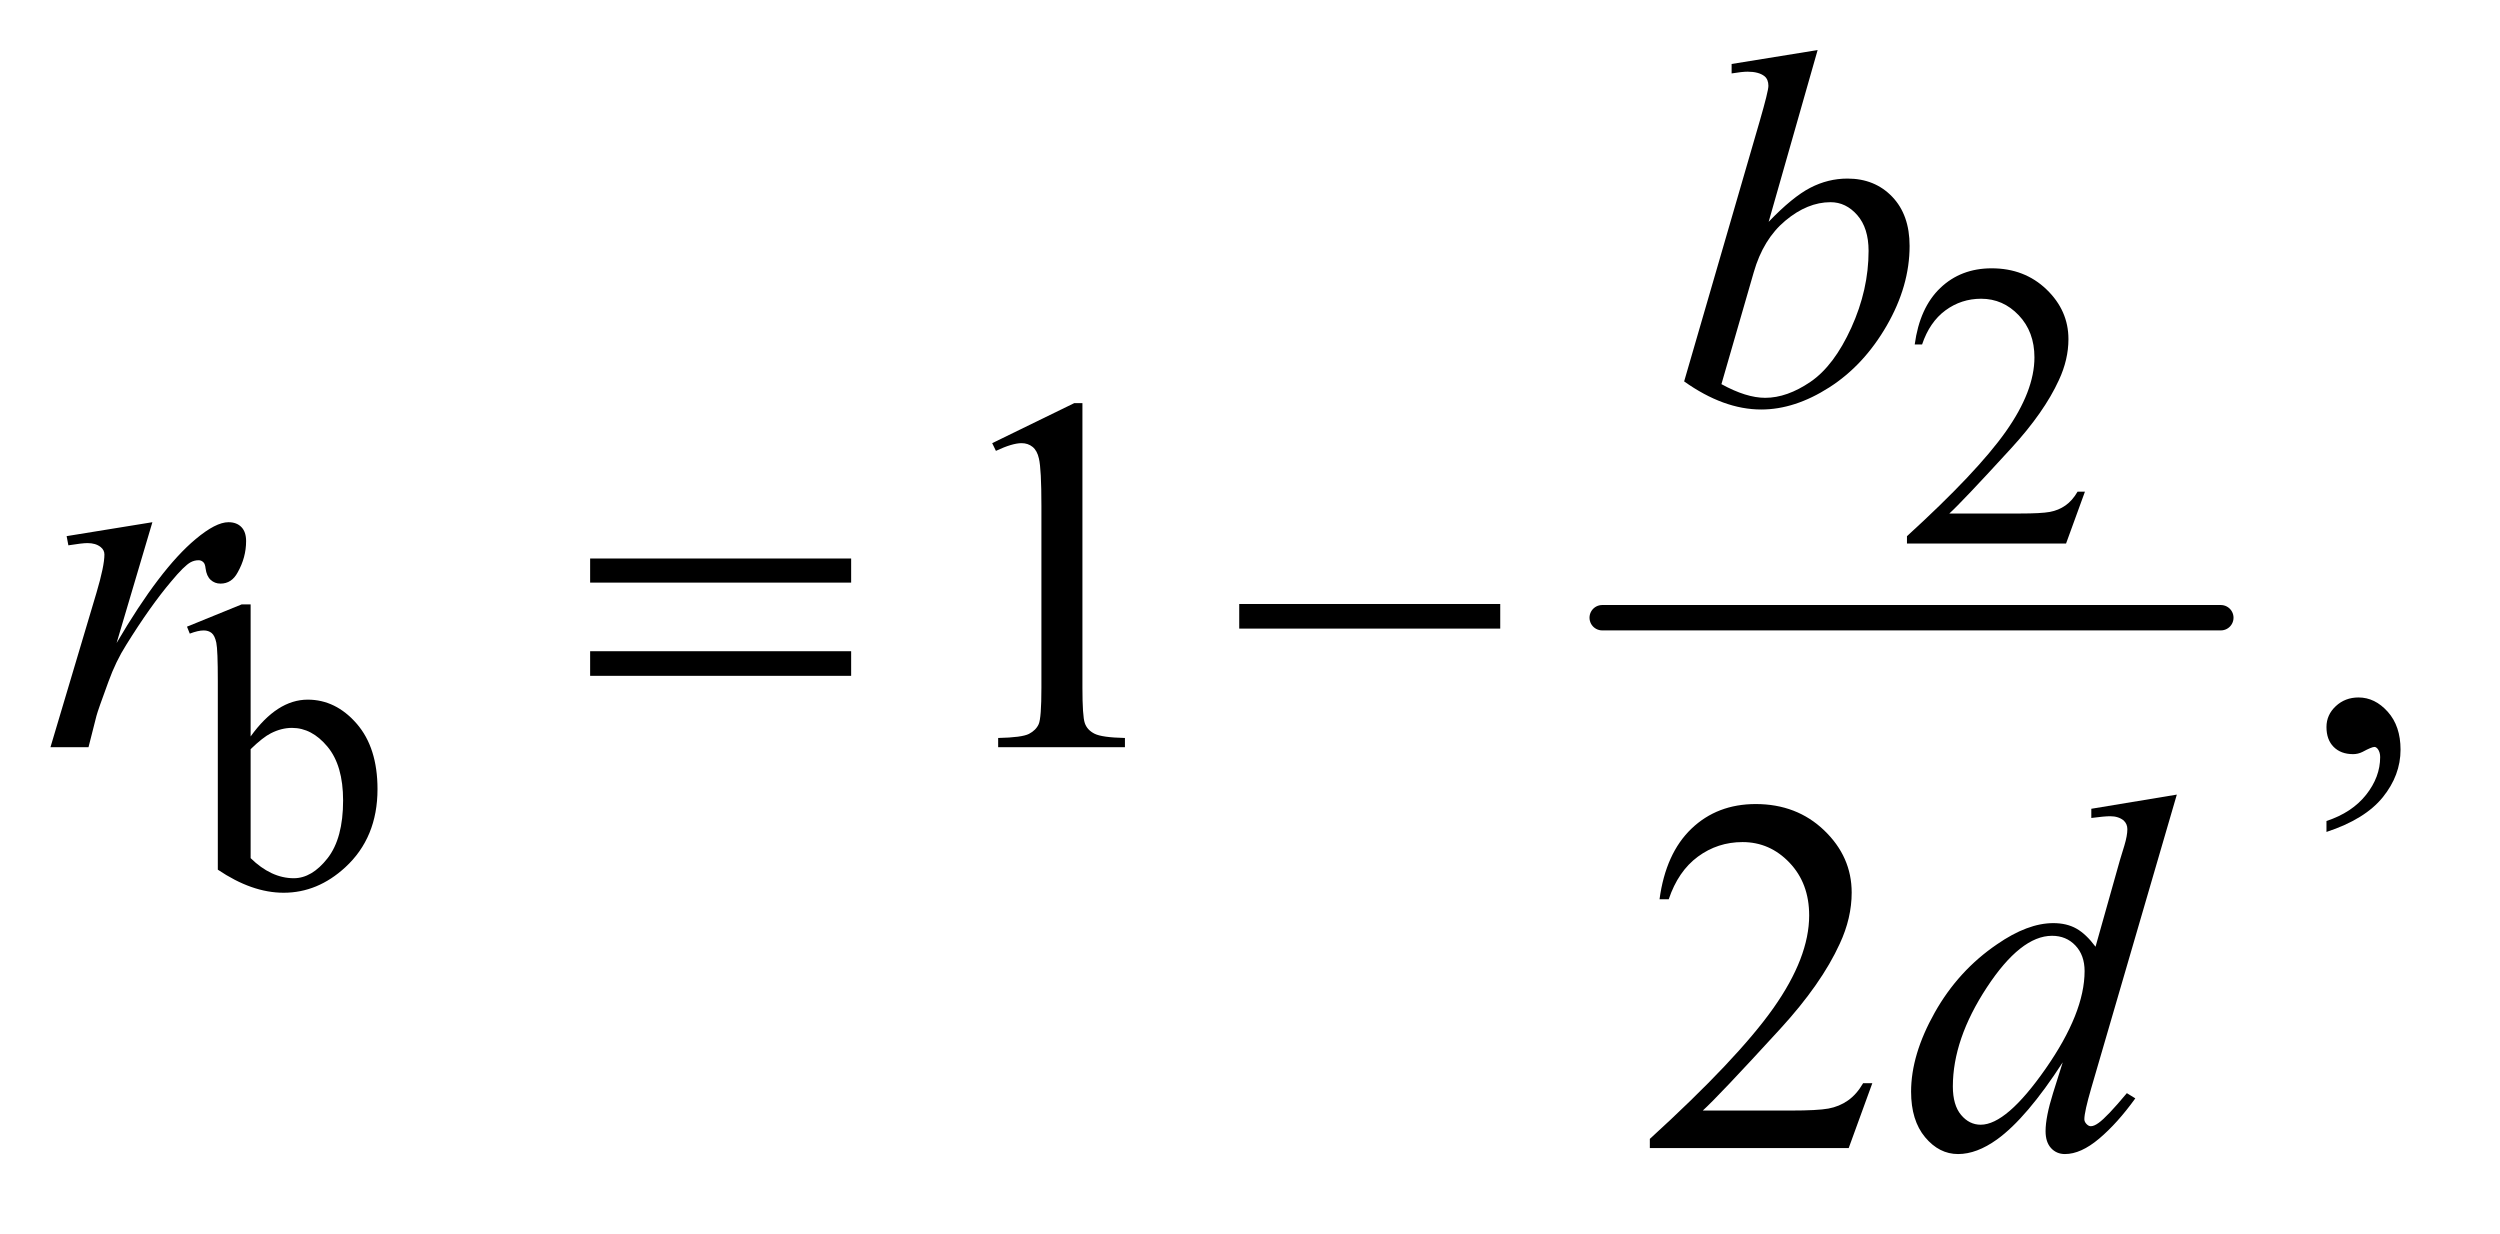 <?xml version="1.0" encoding="UTF-8"?>
<!DOCTYPE svg PUBLIC '-//W3C//DTD SVG 1.0//EN'
          'http://www.w3.org/TR/2001/REC-SVG-20010904/DTD/svg10.dtd'>
<svg stroke-dasharray="none" shape-rendering="auto" xmlns="http://www.w3.org/2000/svg" font-family="'Dialog'" text-rendering="auto" width="77" fill-opacity="1" color-interpolation="auto" color-rendering="auto" preserveAspectRatio="xMidYMid meet" font-size="12px" viewBox="0 0 77 38" fill="black" xmlns:xlink="http://www.w3.org/1999/xlink" stroke="black" image-rendering="auto" stroke-miterlimit="10" stroke-linecap="square" stroke-linejoin="miter" font-style="normal" stroke-width="1" height="38" stroke-dashoffset="0" font-weight="normal" stroke-opacity="1"
><!--Generated by the Batik Graphics2D SVG Generator--><defs id="genericDefs"
  /><g
  ><defs id="defs1"
    ><clipPath clipPathUnits="userSpaceOnUse" id="clipPath1"
      ><path d="M1.052 2.312 L49.288 2.312 L49.288 26.032 L1.052 26.032 L1.052 2.312 Z"
      /></clipPath
      ><clipPath clipPathUnits="userSpaceOnUse" id="clipPath2"
      ><path d="M33.614 73.864 L33.614 831.699 L1574.699 831.699 L1574.699 73.864 Z"
      /></clipPath
    ></defs
    ><g stroke-width="16" transform="scale(1.576,1.576) translate(-1.052,-2.312) matrix(0.031,0,0,0.031,0,0)" stroke-linejoin="round" stroke-linecap="round"
    ><line y2="464" fill="none" x1="1044" clip-path="url(#clipPath2)" x2="1434" y1="464"
    /></g
    ><g transform="matrix(0.049,0,0,0.049,-1.658,-3.643)"
    ><path d="M1344.375 383.375 L1332.5 416 L1232.5 416 L1232.5 411.375 Q1276.625 371.125 1294.625 345.625 Q1312.625 320.125 1312.625 299 Q1312.625 282.875 1302.75 272.5 Q1292.875 262.125 1279.125 262.125 Q1266.625 262.125 1256.688 269.438 Q1246.75 276.75 1242 290.875 L1237.375 290.875 Q1240.5 267.75 1253.438 255.375 Q1266.375 243 1285.75 243 Q1306.375 243 1320.188 256.25 Q1334 269.5 1334 287.5 Q1334 300.375 1328 313.25 Q1318.75 333.5 1298 356.125 Q1266.875 390.125 1259.125 397.125 L1303.375 397.125 Q1316.875 397.125 1322.312 396.125 Q1327.75 395.125 1332.125 392.062 Q1336.5 389 1339.75 383.375 L1344.375 383.375 Z" stroke="none" clip-path="url(#clipPath2)"
    /></g
    ><g transform="matrix(0.049,0,0,0.049,-1.658,-3.643)"
    ><path d="M191.375 537.25 Q208 514.125 227.25 514.125 Q244.875 514.125 258 529.188 Q271.125 544.25 271.125 570.375 Q271.125 600.875 250.875 619.5 Q233.5 635.5 212.125 635.5 Q202.125 635.5 191.812 631.875 Q181.5 628.25 170.75 621 L170.75 502.375 Q170.75 482.875 169.812 478.375 Q168.875 473.875 166.875 472.25 Q164.875 470.625 161.875 470.625 Q158.375 470.625 153.125 472.625 L151.375 468.25 L185.75 454.25 L191.375 454.25 L191.375 537.25 ZM191.375 545.25 L191.375 613.75 Q197.75 620 204.562 623.188 Q211.375 626.375 218.5 626.375 Q229.875 626.375 239.688 613.875 Q249.5 601.375 249.5 577.5 Q249.5 555.5 239.688 543.688 Q229.875 531.875 217.375 531.875 Q210.75 531.875 204.125 535.25 Q199.125 537.75 191.375 545.25 Z" stroke="none" clip-path="url(#clipPath2)"
    /></g
    ><g transform="matrix(0.049,0,0,0.049,-1.658,-3.643)"
    ><path d="M657.5 352.906 L709.062 327.75 L714.219 327.75 L714.219 506.656 Q714.219 524.469 715.703 528.844 Q717.188 533.219 721.875 535.562 Q726.562 537.906 740.938 538.219 L740.938 544 L661.25 544 L661.25 538.219 Q676.25 537.906 680.625 535.641 Q685 533.375 686.719 529.547 Q688.438 525.719 688.438 506.656 L688.438 392.281 Q688.438 369.156 686.875 362.594 Q685.781 357.594 682.891 355.25 Q680 352.906 675.938 352.906 Q670.156 352.906 659.844 357.75 L657.5 352.906 ZM1496.188 597.281 L1496.188 590.406 Q1512.281 585.094 1521.109 573.922 Q1529.938 562.75 1529.938 550.25 Q1529.938 547.281 1528.531 545.25 Q1527.438 543.844 1526.344 543.844 Q1524.625 543.844 1518.844 546.969 Q1516.031 548.375 1512.906 548.375 Q1505.25 548.375 1500.719 543.844 Q1496.188 539.312 1496.188 531.344 Q1496.188 523.688 1502.047 518.219 Q1507.906 512.75 1516.344 512.75 Q1526.656 512.75 1534.703 521.734 Q1542.75 530.719 1542.75 545.562 Q1542.75 561.656 1531.578 575.484 Q1520.406 589.312 1496.188 597.281 Z" stroke="none" clip-path="url(#clipPath2)"
    /></g
    ><g transform="matrix(0.049,0,0,0.049,-1.658,-3.643)"
    ><path d="M1210.719 755.219 L1195.875 796 L1070.875 796 L1070.875 790.219 Q1126.031 739.906 1148.531 708.031 Q1171.031 676.156 1171.031 649.75 Q1171.031 629.594 1158.688 616.625 Q1146.344 603.656 1129.156 603.656 Q1113.531 603.656 1101.109 612.797 Q1088.688 621.938 1082.75 639.594 L1076.969 639.594 Q1080.875 610.688 1097.047 595.219 Q1113.219 579.75 1137.438 579.75 Q1163.219 579.75 1180.484 596.312 Q1197.75 612.875 1197.75 635.375 Q1197.75 651.469 1190.25 667.562 Q1178.688 692.875 1152.75 721.156 Q1113.844 763.656 1104.156 772.406 L1159.469 772.406 Q1176.344 772.406 1183.141 771.156 Q1189.938 769.906 1195.406 766.078 Q1200.875 762.25 1204.938 755.219 L1210.719 755.219 Z" stroke="none" clip-path="url(#clipPath2)"
    /></g
    ><g transform="matrix(0.049,0,0,0.049,-1.658,-3.643)"
    ><path d="M1176.344 105.812 L1145.562 213.781 Q1160.562 198.156 1171.734 192.375 Q1182.906 186.594 1195.094 186.594 Q1212.281 186.594 1223.219 198 Q1234.156 209.406 1234.156 228.938 Q1234.156 254.094 1219.781 279.016 Q1205.406 303.938 1183.688 317.844 Q1161.969 331.75 1140.875 331.75 Q1117.281 331.75 1092.438 314.094 L1139.938 150.5 Q1145.406 131.594 1145.406 128.312 Q1145.406 124.25 1142.906 122.219 Q1139.312 119.406 1132.281 119.406 Q1129 119.406 1122.281 120.5 L1122.281 114.562 L1176.344 105.812 ZM1115.875 315.812 Q1131.5 324.406 1143.375 324.406 Q1157.125 324.406 1171.891 314.328 Q1186.656 304.25 1197.516 280.344 Q1208.375 256.438 1208.375 232.062 Q1208.375 217.688 1201.266 209.562 Q1194.156 201.438 1184.469 201.438 Q1169.938 201.438 1156.031 213.078 Q1142.125 224.719 1136.188 245.5 L1115.875 315.812 Z" stroke="none" clip-path="url(#clipPath2)"
    /></g
    ><g transform="matrix(0.049,0,0,0.049,-1.658,-3.643)"
    ><path d="M75.719 411.344 L129.625 402.594 L107.125 478.531 Q134.469 431.812 156.812 413.219 Q169.469 402.594 177.438 402.594 Q182.594 402.594 185.562 405.641 Q188.531 408.688 188.531 414.469 Q188.531 424.781 183.219 434.156 Q179.469 441.188 172.438 441.188 Q168.844 441.188 166.266 438.844 Q163.688 436.5 163.062 431.656 Q162.75 428.688 161.656 427.75 Q160.406 426.5 158.688 426.5 Q156.031 426.5 153.688 427.75 Q149.625 429.938 141.344 439.938 Q128.375 455.25 113.219 479.625 Q106.656 489.938 101.969 502.906 Q95.406 520.719 94.469 524.312 L89.469 544 L65.562 544 L94.469 446.969 Q99.469 430.094 99.469 422.906 Q99.469 420.094 97.125 418.219 Q94 415.719 88.844 415.719 Q85.562 415.719 76.812 417.125 L75.719 411.344 Z" stroke="none" clip-path="url(#clipPath2)"
    /></g
    ><g transform="matrix(0.049,0,0,0.049,-1.658,-3.643)"
    ><path d="M1402.125 573.812 L1348.375 758.188 Q1344 773.188 1344 777.875 Q1344 779.438 1345.328 780.844 Q1346.656 782.25 1348.062 782.25 Q1350.094 782.25 1352.906 780.219 Q1358.219 776.469 1370.719 761.469 L1376.031 764.75 Q1364.781 780.375 1353.297 790.062 Q1341.812 799.75 1331.812 799.75 Q1326.5 799.75 1323.062 796 Q1319.625 792.25 1319.625 785.375 Q1319.625 776.469 1324.312 761.469 L1330.406 742.094 Q1307.75 777.094 1289.156 790.531 Q1276.344 799.75 1264.625 799.75 Q1252.75 799.75 1243.922 789.203 Q1235.094 778.656 1235.094 760.531 Q1235.094 737.25 1249.938 710.844 Q1264.781 684.438 1289.156 667.875 Q1308.375 654.594 1324.469 654.594 Q1332.906 654.594 1339 658.031 Q1345.094 661.469 1351.031 669.438 L1366.344 615.062 Q1368.062 609.281 1369.156 605.844 Q1371.031 599.594 1371.031 595.531 Q1371.031 592.25 1368.688 590.062 Q1365.406 587.406 1360.25 587.406 Q1356.656 587.406 1348.375 588.5 L1348.375 582.719 L1402.125 573.812 ZM1344.156 684.75 Q1344.156 674.75 1338.375 668.656 Q1332.594 662.562 1323.688 662.562 Q1304 662.562 1282.672 695.062 Q1261.344 727.562 1261.344 757.25 Q1261.344 768.969 1266.5 775.141 Q1271.656 781.312 1278.844 781.312 Q1295.094 781.312 1319.625 746.156 Q1344.156 711 1344.156 684.75 Z" stroke="none" clip-path="url(#clipPath2)"
    /></g
    ><g transform="matrix(0.049,0,0,0.049,-1.658,-3.643)"
    ><path d="M404.781 425.406 L568.844 425.406 L568.844 440.562 L404.781 440.562 L404.781 425.406 ZM404.781 483.688 L568.844 483.688 L568.844 499.156 L404.781 499.156 L404.781 483.688 ZM812.781 454 L976.844 454 L976.844 469.469 L812.781 469.469 L812.781 454 Z" stroke="none" clip-path="url(#clipPath2)"
    /></g
  ></g
></svg
>
